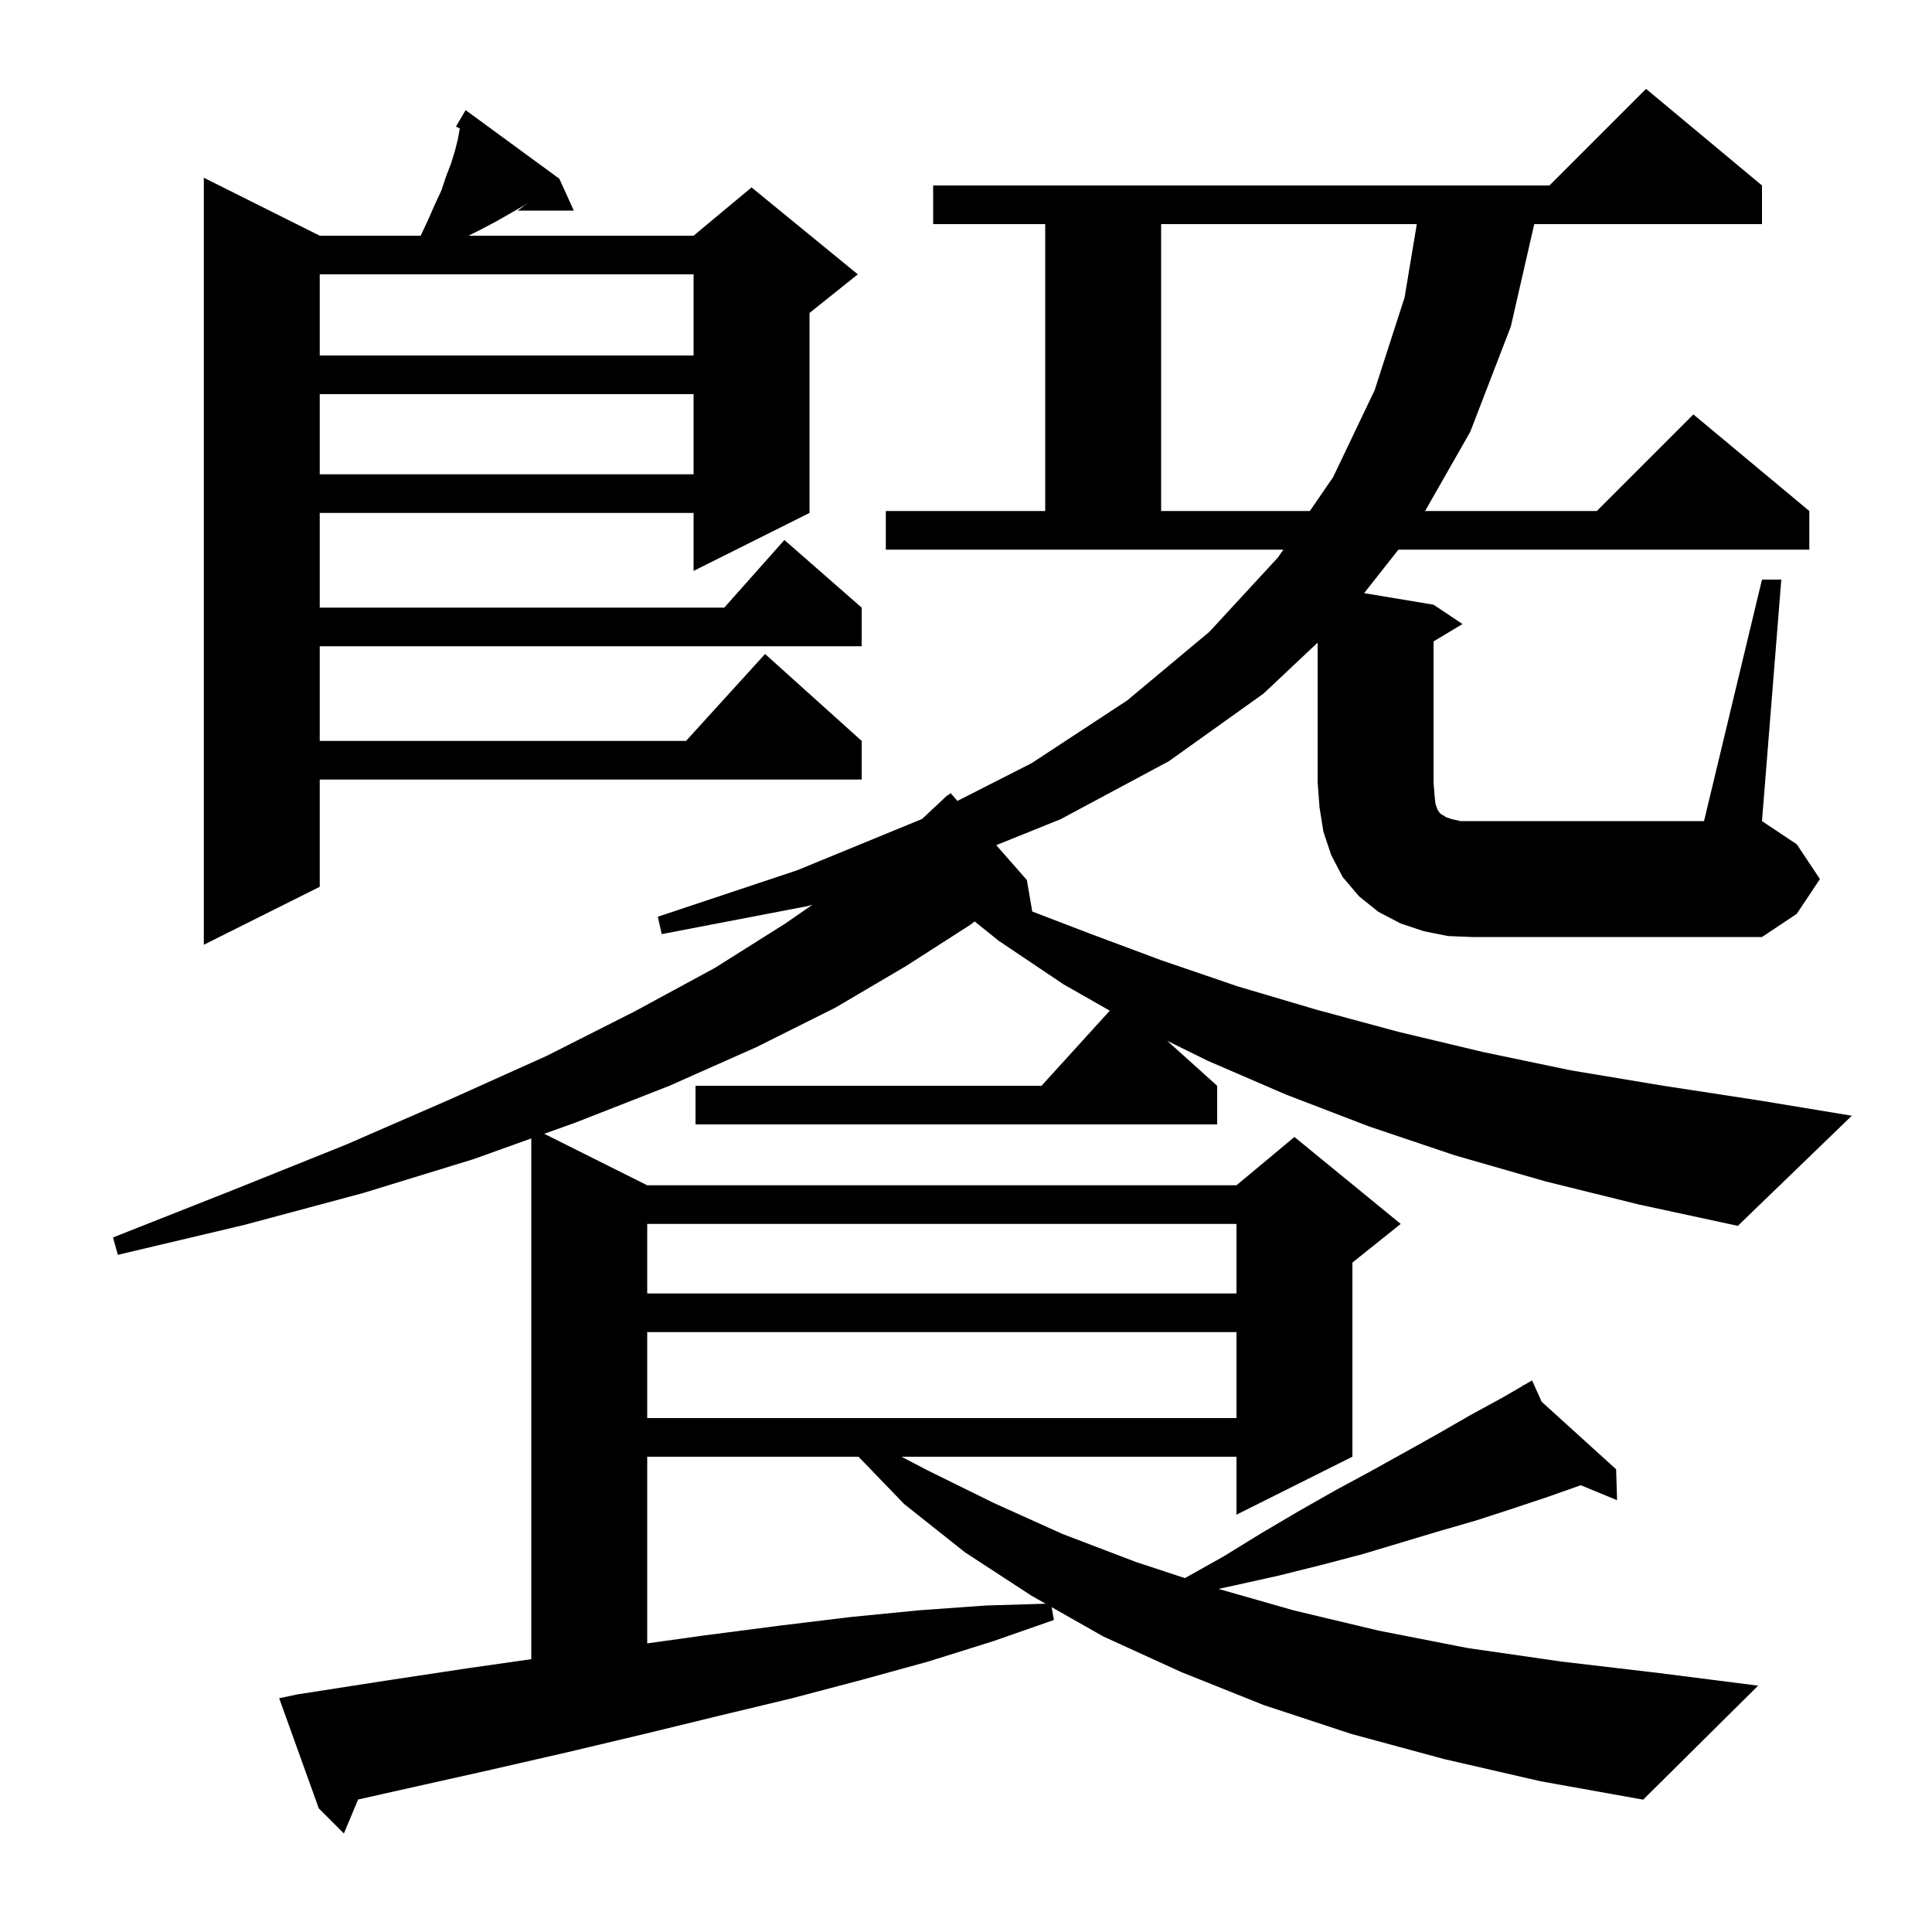 <svg xmlns="http://www.w3.org/2000/svg" xmlns:xlink="http://www.w3.org/1999/xlink" version="1.1" baseProfile="full" viewBox="0 0 200 200" width="200" height="200"><g fill="currentColor"><path d="M 67.0 150.8 L 67.0 170.122 L 72.9 169.3 L 80.6 168.3 L 88.0 167.4 L 95.1 166.7 L 102.1 166.2 L 108.239 166.017 L 106.8 165.2 L 99.9 160.7 L 93.6 155.7 L 88.875 150.8 Z M 67.0 137.9 L 67.0 146.8 L 128.0 146.8 L 128.0 137.9 Z M 67.0 126.7 L 67.0 133.9 L 128.0 133.9 L 128.0 126.7 Z M 57.9 18.5 L 59.4 21.8 L 53.6 21.8 L 54.726 20.936 L 54.2 21.3 L 51.4 22.9 L 49.9 23.7 L 48.5 24.4 L 71.8 24.4 L 77.8 19.4 L 88.8 28.4 L 83.8 32.4 L 83.8 53.1 L 71.8 59.1 L 71.8 53.1 L 33.1 53.1 L 33.1 62.9 L 74.978 62.9 L 81.2 55.9 L 89.2 62.9 L 89.2 66.9 L 33.1 66.9 L 33.1 76.7 L 71.018 76.7 L 79.2 67.7 L 89.2 76.7 L 89.2 80.7 L 33.1 80.7 L 33.1 91.8 L 21.1 97.8 L 21.1 18.4 L 33.1 24.4 L 43.547 24.4 L 44.3 22.8 L 45.0 21.2 L 45.7 19.7 L 46.2 18.2 L 46.7 16.9 L 47.1 15.6 L 47.4 14.4 L 47.6 13.302 L 47.2 13.1 L 48.2 11.4 Z M 182.4 60.0 L 184.4 60.0 L 182.4 85.0 L 186.0 87.4 L 188.4 91.0 L 186.0 94.6 L 182.4 97.0 L 152.4 97.0 L 149.9 96.9 L 147.4 96.4 L 145.0 95.6 L 142.7 94.4 L 140.7 92.8 L 139.0 90.8 L 137.8 88.5 L 137.0 86.1 L 136.6 83.6 L 136.4 81.0 L 136.4 66.526 L 130.8 71.8 L 121.0 78.8 L 109.8 84.8 L 103.131 87.489 L 106.3 91.1 L 106.859 94.36 L 112.7 96.6 L 120.2 99.4 L 128.1 102.1 L 136.2 104.5 L 144.7 106.8 L 153.5 108.9 L 162.6 110.8 L 172.2 112.4 L 182.0 113.9 L 191.7 115.5 L 179.9 126.9 L 169.7 124.7 L 160.0 122.3 L 150.6 119.6 L 141.7 116.6 L 133.1 113.3 L 125.0 109.8 L 120.818 107.736 L 126.0 112.4 L 126.0 116.4 L 72.0 116.4 L 72.0 112.4 L 107.818 112.4 L 114.886 104.625 L 110.1 101.9 L 103.4 97.4 L 100.894 95.387 L 100.5 95.7 L 93.8 100.0 L 86.5 104.3 L 78.3 108.4 L 69.3 112.4 L 59.6 116.2 L 56.338 117.369 L 67.0 122.7 L 128.0 122.7 L 134.0 117.7 L 145.0 126.7 L 140.0 130.7 L 140.0 150.8 L 128.0 156.8 L 128.0 150.8 L 93.32 150.8 L 96.0 152.2 L 102.9 155.6 L 110.0 158.8 L 117.6 161.7 L 122.661 163.366 L 126.7 161.1 L 130.6 158.7 L 134.5 156.4 L 138.2 154.3 L 141.9 152.3 L 145.5 150.3 L 148.9 148.4 L 152.2 146.5 L 155.5 144.7 L 157.677 143.436 L 157.6 143.3 L 157.721 143.41 L 158.6 142.9 L 159.592 145.108 L 167.3 152.1 L 167.4 155.3 L 163.627 153.743 L 163.5 153.8 L 160.1 155.0 L 156.5 156.2 L 152.8 157.4 L 149.0 158.5 L 141.0 160.9 L 136.8 162.0 L 132.4 163.1 L 127.9 164.1 L 126.14 164.483 L 133.9 166.7 L 142.7 168.8 L 151.9 170.6 L 161.6 172.0 L 171.8 173.2 L 182.0 174.5 L 170.1 186.3 L 159.5 184.4 L 149.5 182.1 L 139.9 179.5 L 130.8 176.5 L 122.3 173.1 L 114.2 169.4 L 108.866 166.372 L 109.1 167.7 L 102.8 169.9 L 96.1 172.0 L 89.2 173.9 L 82.0 175.8 L 74.5 177.6 L 66.7 179.5 L 58.7 181.4 L 50.4 183.3 L 41.9 185.2 L 37.069 186.286 L 35.6 189.8 L 33.0 187.2 L 28.9 175.8 L 30.8 175.4 L 39.8 174.0 L 48.4 172.7 L 55.0 171.757 L 55.0 117.849 L 49.0 120.0 L 37.6 123.5 L 25.3 126.8 L 12.2 129.9 L 11.7 128.1 L 24.1 123.2 L 35.8 118.5 L 46.6 113.8 L 56.6 109.3 L 65.7 104.7 L 74.0 100.2 L 81.3 95.6 L 84.116 93.65 L 83.6 93.8 L 68.5 96.7 L 68.1 94.9 L 82.5 90.1 L 95.4 84.8 L 95.465 84.767 L 98.1 82.3 L 98.135 82.338 L 98.4 82.1 L 99.112 82.911 L 106.8 79.0 L 116.7 72.5 L 125.2 65.4 L 132.3 57.7 L 132.849 56.9 L 91.7 56.9 L 91.7 52.9 L 108.2 52.9 L 108.2 23.2 L 96.6 23.2 L 96.6 19.2 L 160.4 19.2 L 170.4 9.2 L 182.4 19.2 L 182.4 23.2 L 158.825 23.2 L 156.4 33.8 L 152.2 44.7 L 147.526 52.9 L 165.3 52.9 L 175.3 42.9 L 187.3 52.9 L 187.3 56.9 L 144.764 56.9 L 141.213 61.402 L 148.4 62.6 L 151.4 64.6 L 148.4 66.4 L 148.4 81.0 L 148.5 82.3 L 148.6 83.2 L 148.8 83.8 L 149.0 84.1 L 149.2 84.3 L 149.4 84.4 L 149.7 84.6 L 150.3 84.8 L 151.2 85.0 L 176.4 85.0 Z M 120.2 23.2 L 120.2 52.9 L 135.596 52.9 L 138.0 49.4 L 142.3 40.4 L 145.4 30.8 L 146.667 23.2 Z M 33.1 40.8 L 33.1 49.1 L 71.8 49.1 L 71.8 40.8 Z M 33.1 28.4 L 33.1 36.8 L 71.8 36.8 L 71.8 28.4 Z "/></g></svg>